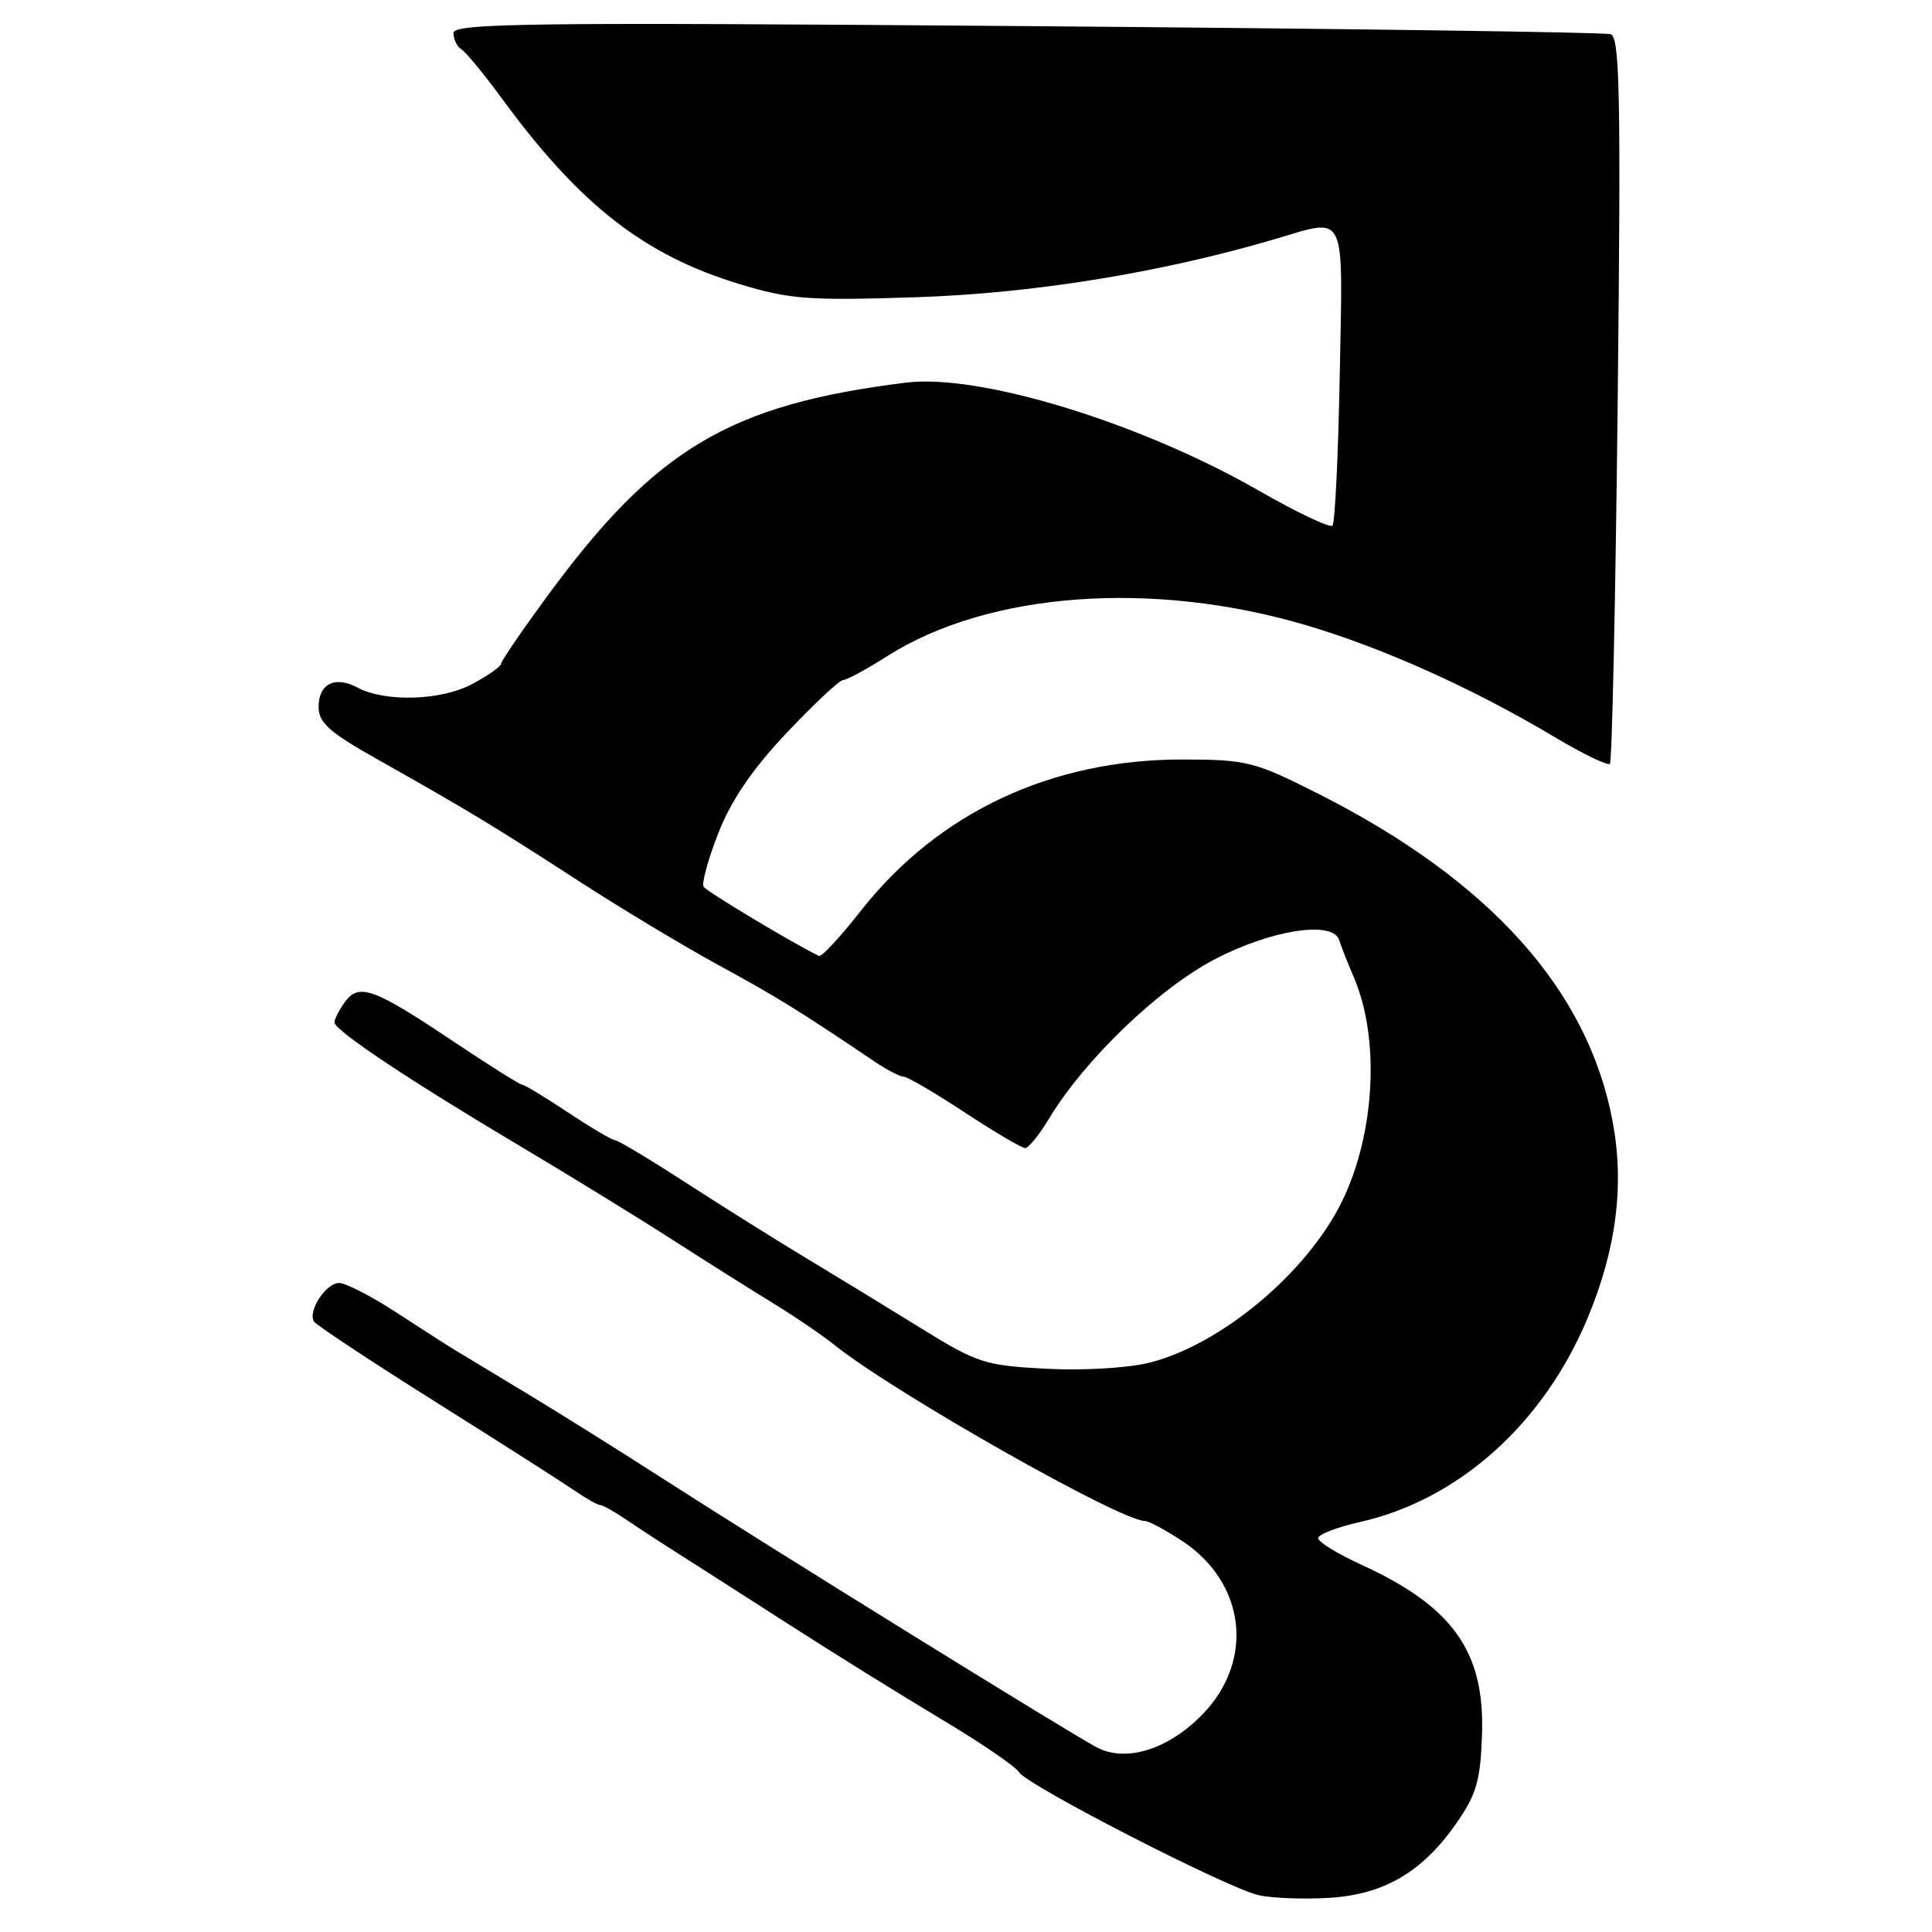 <?xml version="1.0" encoding="UTF-8" standalone="no"?>
<!-- Created with Inkscape (http://www.inkscape.org/) -->
<svg
   xmlns:dc="http://purl.org/dc/elements/1.1/"
   xmlns:cc="http://creativecommons.org/ns#"
   xmlns:rdf="http://www.w3.org/1999/02/22-rdf-syntax-ns#"
   xmlns:svg="http://www.w3.org/2000/svg"
   xmlns="http://www.w3.org/2000/svg"
   xmlns:sodipodi="http://sodipodi.sourceforge.net/DTD/sodipodi-0.dtd"
   xmlns:inkscape="http://www.inkscape.org/namespaces/inkscape"
   width="64px"
   height="64px"
   id="svg2408"
   sodipodi:version="0.32"
   inkscape:version="0.46"
   sodipodi:docname="ranjana_uu.svg"
   inkscape:output_extension="org.inkscape.output.svg.inkscape">
  <defs
     id="defs2410">
    <inkscape:perspective
       sodipodi:type="inkscape:persp3d"
       inkscape:vp_x="0 : 32 : 1"
       inkscape:vp_y="0 : 1000 : 0"
       inkscape:vp_z="64 : 32 : 1"
       inkscape:persp3d-origin="32 : 21.333333 : 1"
       id="perspective2416" />
    <inkscape:perspective
       id="perspective2425"
       inkscape:persp3d-origin="372.04724 : 350.78739 : 1"
       inkscape:vp_z="744.09448 : 526.18109 : 1"
       inkscape:vp_y="0 : 1000 : 0"
       inkscape:vp_x="0 : 526.18109 : 1"
       sodipodi:type="inkscape:persp3d" />
    <inkscape:perspective
       id="perspective2540"
       inkscape:persp3d-origin="372.04724 : 350.78739 : 1"
       inkscape:vp_z="744.09448 : 526.18109 : 1"
       inkscape:vp_y="0 : 1000 : 0"
       inkscape:vp_x="0 : 526.18109 : 1"
       sodipodi:type="inkscape:persp3d" />
    <inkscape:perspective
       id="perspective2642"
       inkscape:persp3d-origin="372.04724 : 350.78739 : 1"
       inkscape:vp_z="744.09448 : 526.18109 : 1"
       inkscape:vp_y="0 : 1000 : 0"
       inkscape:vp_x="0 : 526.18109 : 1"
       sodipodi:type="inkscape:persp3d" />
    <inkscape:perspective
       id="perspective2700"
       inkscape:persp3d-origin="372.04724 : 350.78739 : 1"
       inkscape:vp_z="744.09448 : 526.18109 : 1"
       inkscape:vp_y="0 : 1000 : 0"
       inkscape:vp_x="0 : 526.18109 : 1"
       sodipodi:type="inkscape:persp3d" />
    <inkscape:perspective
       id="perspective2748"
       inkscape:persp3d-origin="372.04724 : 350.78739 : 1"
       inkscape:vp_z="744.09448 : 526.18109 : 1"
       inkscape:vp_y="0 : 1000 : 0"
       inkscape:vp_x="0 : 526.18109 : 1"
       sodipodi:type="inkscape:persp3d" />
    <inkscape:perspective
       id="perspective2797"
       inkscape:persp3d-origin="372.04724 : 350.78739 : 1"
       inkscape:vp_z="744.09448 : 526.18109 : 1"
       inkscape:vp_y="0 : 1000 : 0"
       inkscape:vp_x="0 : 526.18109 : 1"
       sodipodi:type="inkscape:persp3d" />
  </defs>
  <sodipodi:namedview
     id="base"
     pagecolor="#ffffff"
     bordercolor="#666666"
     borderopacity="1.0"
     inkscape:pageopacity="0.0"
     inkscape:pageshadow="2"
     inkscape:zoom="4.1799878"
     inkscape:cx="3.6872916"
     inkscape:cy="46.243909"
     inkscape:current-layer="layer1"
     showgrid="true"
     inkscape:document-units="px"
     inkscape:grid-bbox="true"
     inkscape:window-width="640"
     inkscape:window-height="688"
     inkscape:window-x="28"
     inkscape:window-y="28" />
  <g
     id="layer1"
     inkscape:label="Layer 1"
     inkscape:groupmode="layer">
    <path
       style="fill:#000000"
       d="M 41.695,62.781 C 40.65,62.545 34.022,59.143 33.756,58.705 C 33.642,58.517 32.484,57.727 31.183,56.95 C 29.882,56.172 27.636,54.777 26.19,53.848 C 24.745,52.919 23.089,51.859 22.511,51.493 C 21.933,51.127 21.14,50.609 20.748,50.342 C 20.356,50.076 19.967,49.858 19.883,49.858 C 19.799,49.858 19.41,49.638 19.019,49.368 C 18.627,49.099 16.557,47.778 14.419,46.434 C 12.281,45.09 10.472,43.893 10.399,43.776 C 10.188,43.433 10.798,42.5 11.233,42.5 C 11.452,42.5 12.305,42.94 13.129,43.477 C 13.953,44.015 14.829,44.576 15.075,44.725 C 15.321,44.874 16.385,45.517 17.44,46.152 C 18.495,46.788 20.54,48.069 21.986,48.999 C 25.513,51.269 35.478,57.439 36.338,57.887 C 37.307,58.391 38.707,57.951 39.835,56.79 C 41.564,55.009 41.266,52.44 39.17,51.053 C 38.613,50.685 38.053,50.384 37.923,50.384 C 37.117,50.384 29.652,46.155 27.669,44.574 C 27.235,44.228 26.311,43.598 25.615,43.174 C 24.92,42.75 23.405,41.794 22.248,41.051 C 21.092,40.308 18.845,38.927 17.255,37.982 C 13.601,35.812 11.08,34.133 11.08,33.87 C 11.08,33.757 11.237,33.451 11.428,33.189 C 11.891,32.556 12.384,32.735 15.012,34.494 C 16.192,35.284 17.219,35.93 17.293,35.93 C 17.368,35.93 18.053,36.344 18.815,36.85 C 19.577,37.356 20.278,37.77 20.373,37.77 C 20.468,37.77 21.52,38.401 22.711,39.172 C 23.902,39.944 25.704,41.074 26.716,41.683 C 27.728,42.292 29.442,43.339 30.525,44.009 C 32.37,45.152 32.631,45.236 34.658,45.342 C 35.877,45.406 37.369,45.318 38.076,45.141 C 40.456,44.543 43.309,42.152 44.461,39.787 C 45.552,37.547 45.718,34.401 44.85,32.382 C 44.663,31.949 44.443,31.389 44.361,31.138 C 44.146,30.485 42.116,30.8 40.238,31.778 C 38.385,32.744 35.923,35.11 34.756,37.047 C 34.43,37.589 34.071,38.032 33.96,38.032 C 33.849,38.032 32.947,37.5 31.957,36.85 C 30.967,36.199 30.058,35.667 29.937,35.667 C 29.816,35.667 29.396,35.451 29.005,35.188 C 26.445,33.463 25.708,33.007 23.825,31.984 C 22.669,31.355 20.557,30.084 19.131,29.16 C 16.364,27.366 15.457,26.818 12.46,25.13 C 10.908,24.256 10.554,23.938 10.554,23.416 C 10.554,22.649 11.098,22.379 11.84,22.776 C 12.761,23.268 14.623,23.21 15.652,22.655 C 16.172,22.375 16.598,22.075 16.598,21.989 C 16.598,21.903 17.287,20.895 18.128,19.749 C 21.717,14.859 24.166,13.402 30.012,12.675 C 32.451,12.371 37.766,13.998 41.693,16.249 C 42.955,16.973 44.055,17.496 44.139,17.412 C 44.223,17.328 44.332,15.075 44.381,12.404 C 44.484,6.89 44.641,7.213 42.202,7.93 C 38.429,9.039 34.227,9.718 30.348,9.846 C 26.782,9.963 26.162,9.917 24.489,9.408 C 21.347,8.454 19.216,6.792 16.653,3.298 C 16.051,2.477 15.438,1.731 15.29,1.64 C 15.143,1.548 15.022,1.303 15.022,1.094 C 15.022,0.766 17.566,0.735 34.008,0.865 C 44.451,0.947 53.158,1.068 53.357,1.133 C 53.659,1.232 53.697,3.204 53.589,13.212 C 53.518,19.79 53.401,25.231 53.33,25.302 C 53.259,25.373 52.445,24.98 51.521,24.429 C 48.81,22.81 45.841,21.473 43.272,20.712 C 38.183,19.207 32.75,19.605 29.4,21.73 C 28.709,22.169 28.046,22.528 27.928,22.528 C 27.81,22.528 26.972,23.313 26.064,24.272 C 24.926,25.475 24.224,26.504 23.798,27.591 C 23.458,28.458 23.238,29.26 23.308,29.374 C 23.407,29.534 26.313,31.277 27.131,31.667 C 27.215,31.707 27.838,31.035 28.514,30.174 C 31.076,26.913 34.833,25.15 39.198,25.159 C 41.304,25.163 41.56,25.228 43.666,26.292 C 49.353,29.166 52.607,32.79 53.421,37.154 C 53.814,39.256 53.545,41.374 52.596,43.652 C 51.136,47.16 48.32,49.684 45.045,50.42 C 44.287,50.59 43.666,50.831 43.666,50.954 C 43.666,51.078 44.305,51.472 45.087,51.829 C 48.12,53.216 49.182,54.703 49.094,57.436 C 49.045,58.97 48.913,59.434 48.26,60.376 C 47.126,62.013 45.847,62.763 44.012,62.87 C 43.171,62.919 42.128,62.879 41.695,62.781 z"
       id="path2803" />
  </g>
</svg>
